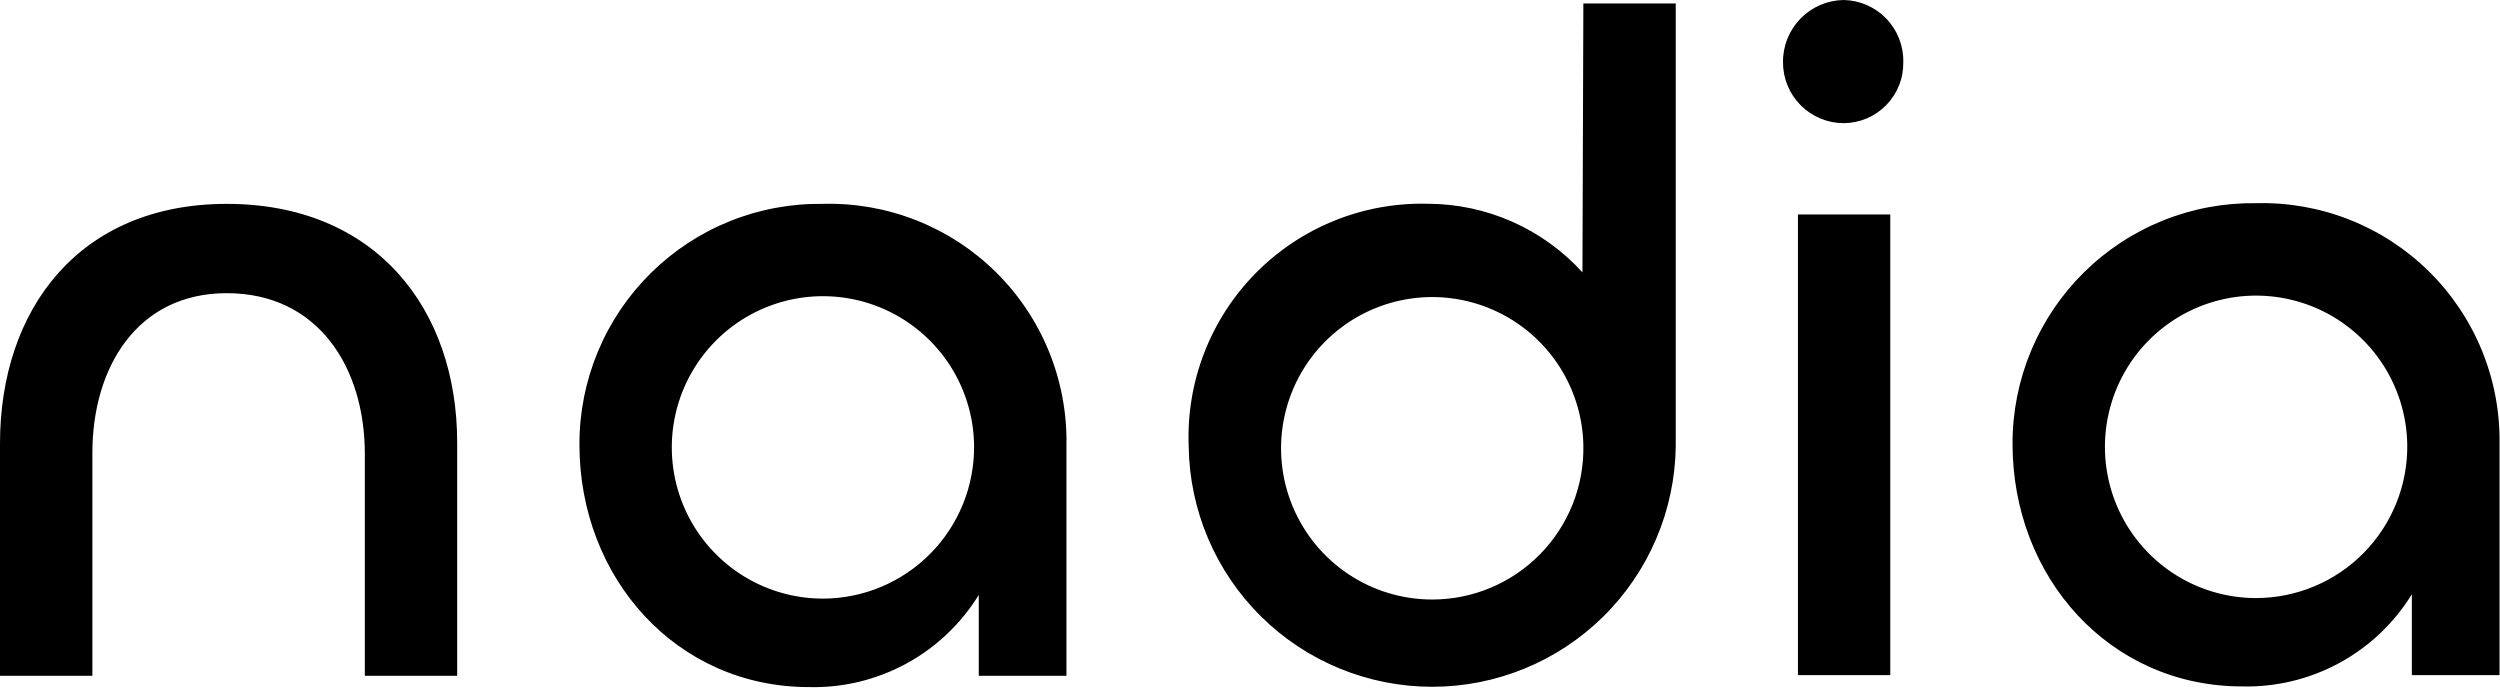 <svg width="188" height="52" viewBox="0 0 188 52" fill="none" xmlns="http://www.w3.org/2000/svg">
<path fill-rule="evenodd" clip-rule="evenodd" d="M6.947 34.056V50.819H0V33.358C0 23.248 5.964 15.331 17.049 15.331C28.274 15.331 34.38 23.248 34.38 33.287V50.819H27.435V34.136C27.435 27.626 23.926 22.047 17.051 22.047C10.314 22.046 6.947 27.63 6.947 34.056ZM43.573 33.422C43.568 31.025 44.04 28.652 44.961 26.44C45.883 24.228 47.235 22.221 48.939 20.538C50.644 18.854 52.666 17.526 54.889 16.632C57.111 15.738 59.489 15.296 61.885 15.331C64.289 15.266 66.681 15.688 68.918 16.572C71.154 17.455 73.189 18.782 74.9 20.473C76.611 22.164 77.962 24.183 78.872 26.41C79.783 28.637 80.234 31.024 80.198 33.43V50.819H73.603V44.739C72.266 46.911 70.383 48.694 68.142 49.91C65.901 51.126 63.381 51.733 60.832 51.669C50.869 51.669 43.573 43.468 43.573 33.43V33.422ZM73.251 33.49C73.221 31.248 72.528 29.065 71.261 27.215C69.994 25.366 68.208 23.932 66.129 23.095C64.049 22.258 61.769 22.055 59.574 22.511C57.379 22.967 55.368 24.062 53.794 25.659C52.22 27.255 51.153 29.281 50.726 31.483C50.3 33.684 50.534 35.962 51.399 38.031C52.264 40.1 53.72 41.867 55.586 43.11C57.452 44.352 59.643 45.016 61.885 45.016C63.389 45.013 64.878 44.712 66.265 44.131C67.653 43.549 68.911 42.698 69.968 41.627C71.025 40.556 71.859 39.287 72.423 37.892C72.986 36.496 73.268 35.003 73.251 33.498V33.49ZM89.39 33.562C89.294 31.164 89.691 28.772 90.556 26.534C91.422 24.296 92.737 22.259 94.421 20.549C96.104 18.84 98.12 17.494 100.344 16.595C102.568 15.696 104.953 15.263 107.351 15.323C109.545 15.324 111.714 15.784 113.72 16.672C115.725 17.561 117.524 18.858 119 20.482L119.069 0.26H126.016V33.568C125.952 38.385 123.994 42.982 120.567 46.366C117.139 49.749 112.518 51.646 107.703 51.646C102.888 51.646 98.266 49.749 94.839 46.366C91.411 42.982 89.454 38.385 89.39 33.568V33.562ZM119.069 33.49C119.026 31.251 118.322 29.074 117.047 27.233C115.771 25.392 113.981 23.969 111.9 23.142C109.819 22.315 107.541 22.121 105.35 22.585C103.16 23.049 101.155 24.149 99.587 25.748C98.019 27.347 96.959 29.374 96.538 31.574C96.117 33.774 96.355 36.049 97.222 38.114C98.088 40.179 99.546 41.943 101.41 43.183C103.275 44.423 105.464 45.084 107.703 45.084C109.214 45.084 110.709 44.782 112.102 44.197C113.495 43.612 114.757 42.755 115.815 41.676C116.873 40.598 117.706 39.319 118.265 37.915C118.824 36.511 119.097 35.009 119.069 33.498V33.49ZM134.082 4.668C134.072 3.446 134.546 2.27 135.399 1.396C136.252 0.521 137.416 0.02 138.637 0C139.239 0.011 139.832 0.14 140.383 0.38C140.935 0.621 141.433 0.968 141.851 1.401C142.268 1.835 142.595 2.347 142.814 2.907C143.033 3.468 143.14 4.066 143.127 4.668C143.138 5.265 143.031 5.859 142.81 6.415C142.59 6.971 142.261 7.477 141.843 7.905C141.425 8.332 140.927 8.673 140.376 8.906C139.826 9.139 139.235 9.26 138.637 9.262C138.037 9.261 137.443 9.141 136.889 8.91C136.335 8.678 135.832 8.34 135.409 7.914C134.985 7.488 134.65 6.983 134.423 6.427C134.195 5.871 134.079 5.276 134.082 4.676V4.668ZM142.149 16.12V50.769H135.204V16.128H142.144L142.149 16.12ZM151.343 33.371C151.338 30.975 151.81 28.602 152.731 26.389C153.652 24.177 155.004 22.171 156.709 20.487C158.413 18.803 160.436 17.476 162.658 16.582C164.881 15.688 167.259 15.245 169.654 15.28C172.058 15.216 174.45 15.638 176.687 16.522C178.923 17.405 180.958 18.733 182.668 20.423C184.379 22.114 185.73 24.133 186.64 26.36C187.551 28.586 188.002 30.974 187.966 33.379V50.769H181.371V44.689C180.034 46.861 178.152 48.643 175.911 49.859C173.67 51.075 171.15 51.682 168.602 51.618C158.639 51.618 151.343 43.419 151.343 33.379V33.371ZM181.026 33.449C180.996 31.207 180.303 29.023 179.036 27.173C177.768 25.323 175.983 23.889 173.903 23.052C171.823 22.215 169.542 22.011 167.347 22.467C165.152 22.923 163.14 24.018 161.566 25.615C159.991 27.212 158.924 29.238 158.498 31.44C158.071 33.642 158.305 35.921 159.17 37.99C160.035 40.059 161.493 41.827 163.359 43.069C165.225 44.312 167.417 44.975 169.659 44.975C171.164 44.972 172.654 44.671 174.042 44.089C175.43 43.507 176.688 42.656 177.745 41.584C178.802 40.512 179.636 39.241 180.2 37.845C180.763 36.449 181.043 34.955 181.026 33.449Z" fill="black"/>
</svg>
